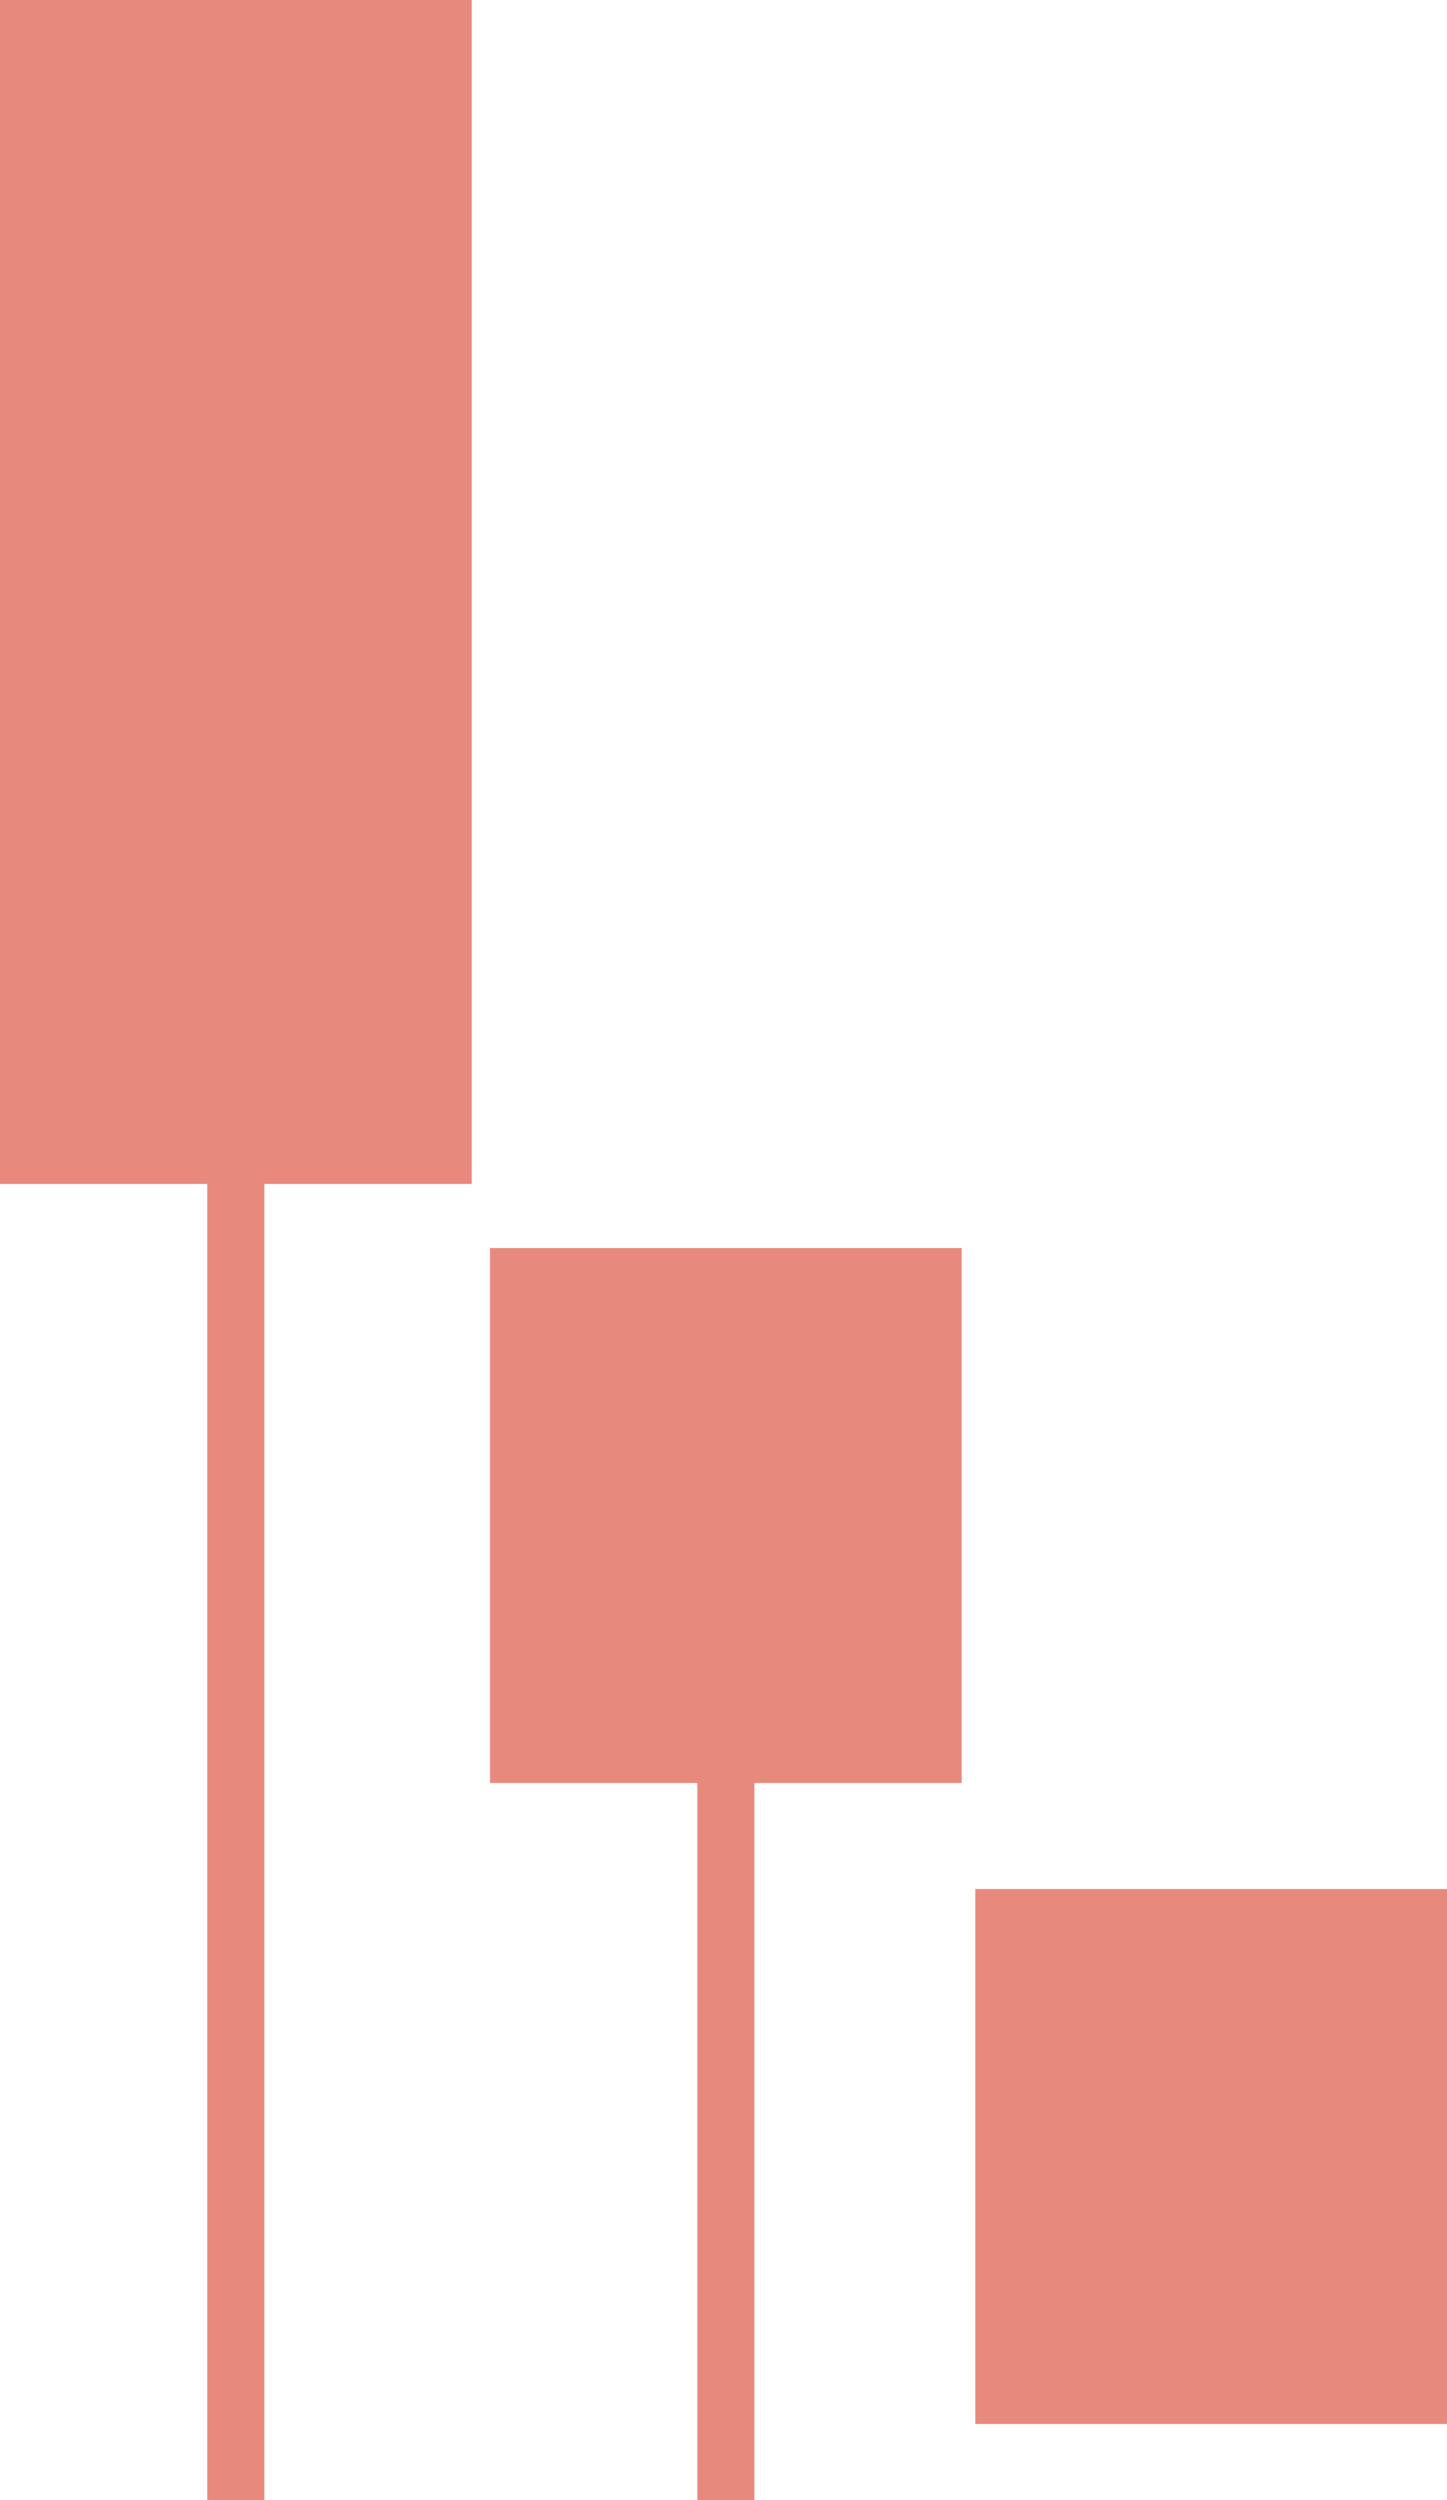 <svg xmlns="http://www.w3.org/2000/svg" id="Layer_1" data-name="Layer 1" version="1.1" width="318.9" height="550.95"><defs id="defs41549"><style id="style41547">.cls-1{fill:#e8897e}</style></defs><path class="cls-1" id="rect41551" d="M0 0h103.95v260.91H0z"/><path class="cls-1" id="rect41553" d="M45.68 5.95h12.58v545H45.68z"/><path class="cls-1" id="rect41555" d="M107.99 275.04h103.95v117.89H107.99z"/><path class="cls-1" id="rect41557" d="M153.68 281.02h12.58v269.93h-12.58z"/><path class="cls-1" id="rect41559" d="M214.95 416.29H318.9v117.89H214.95z"/></svg>